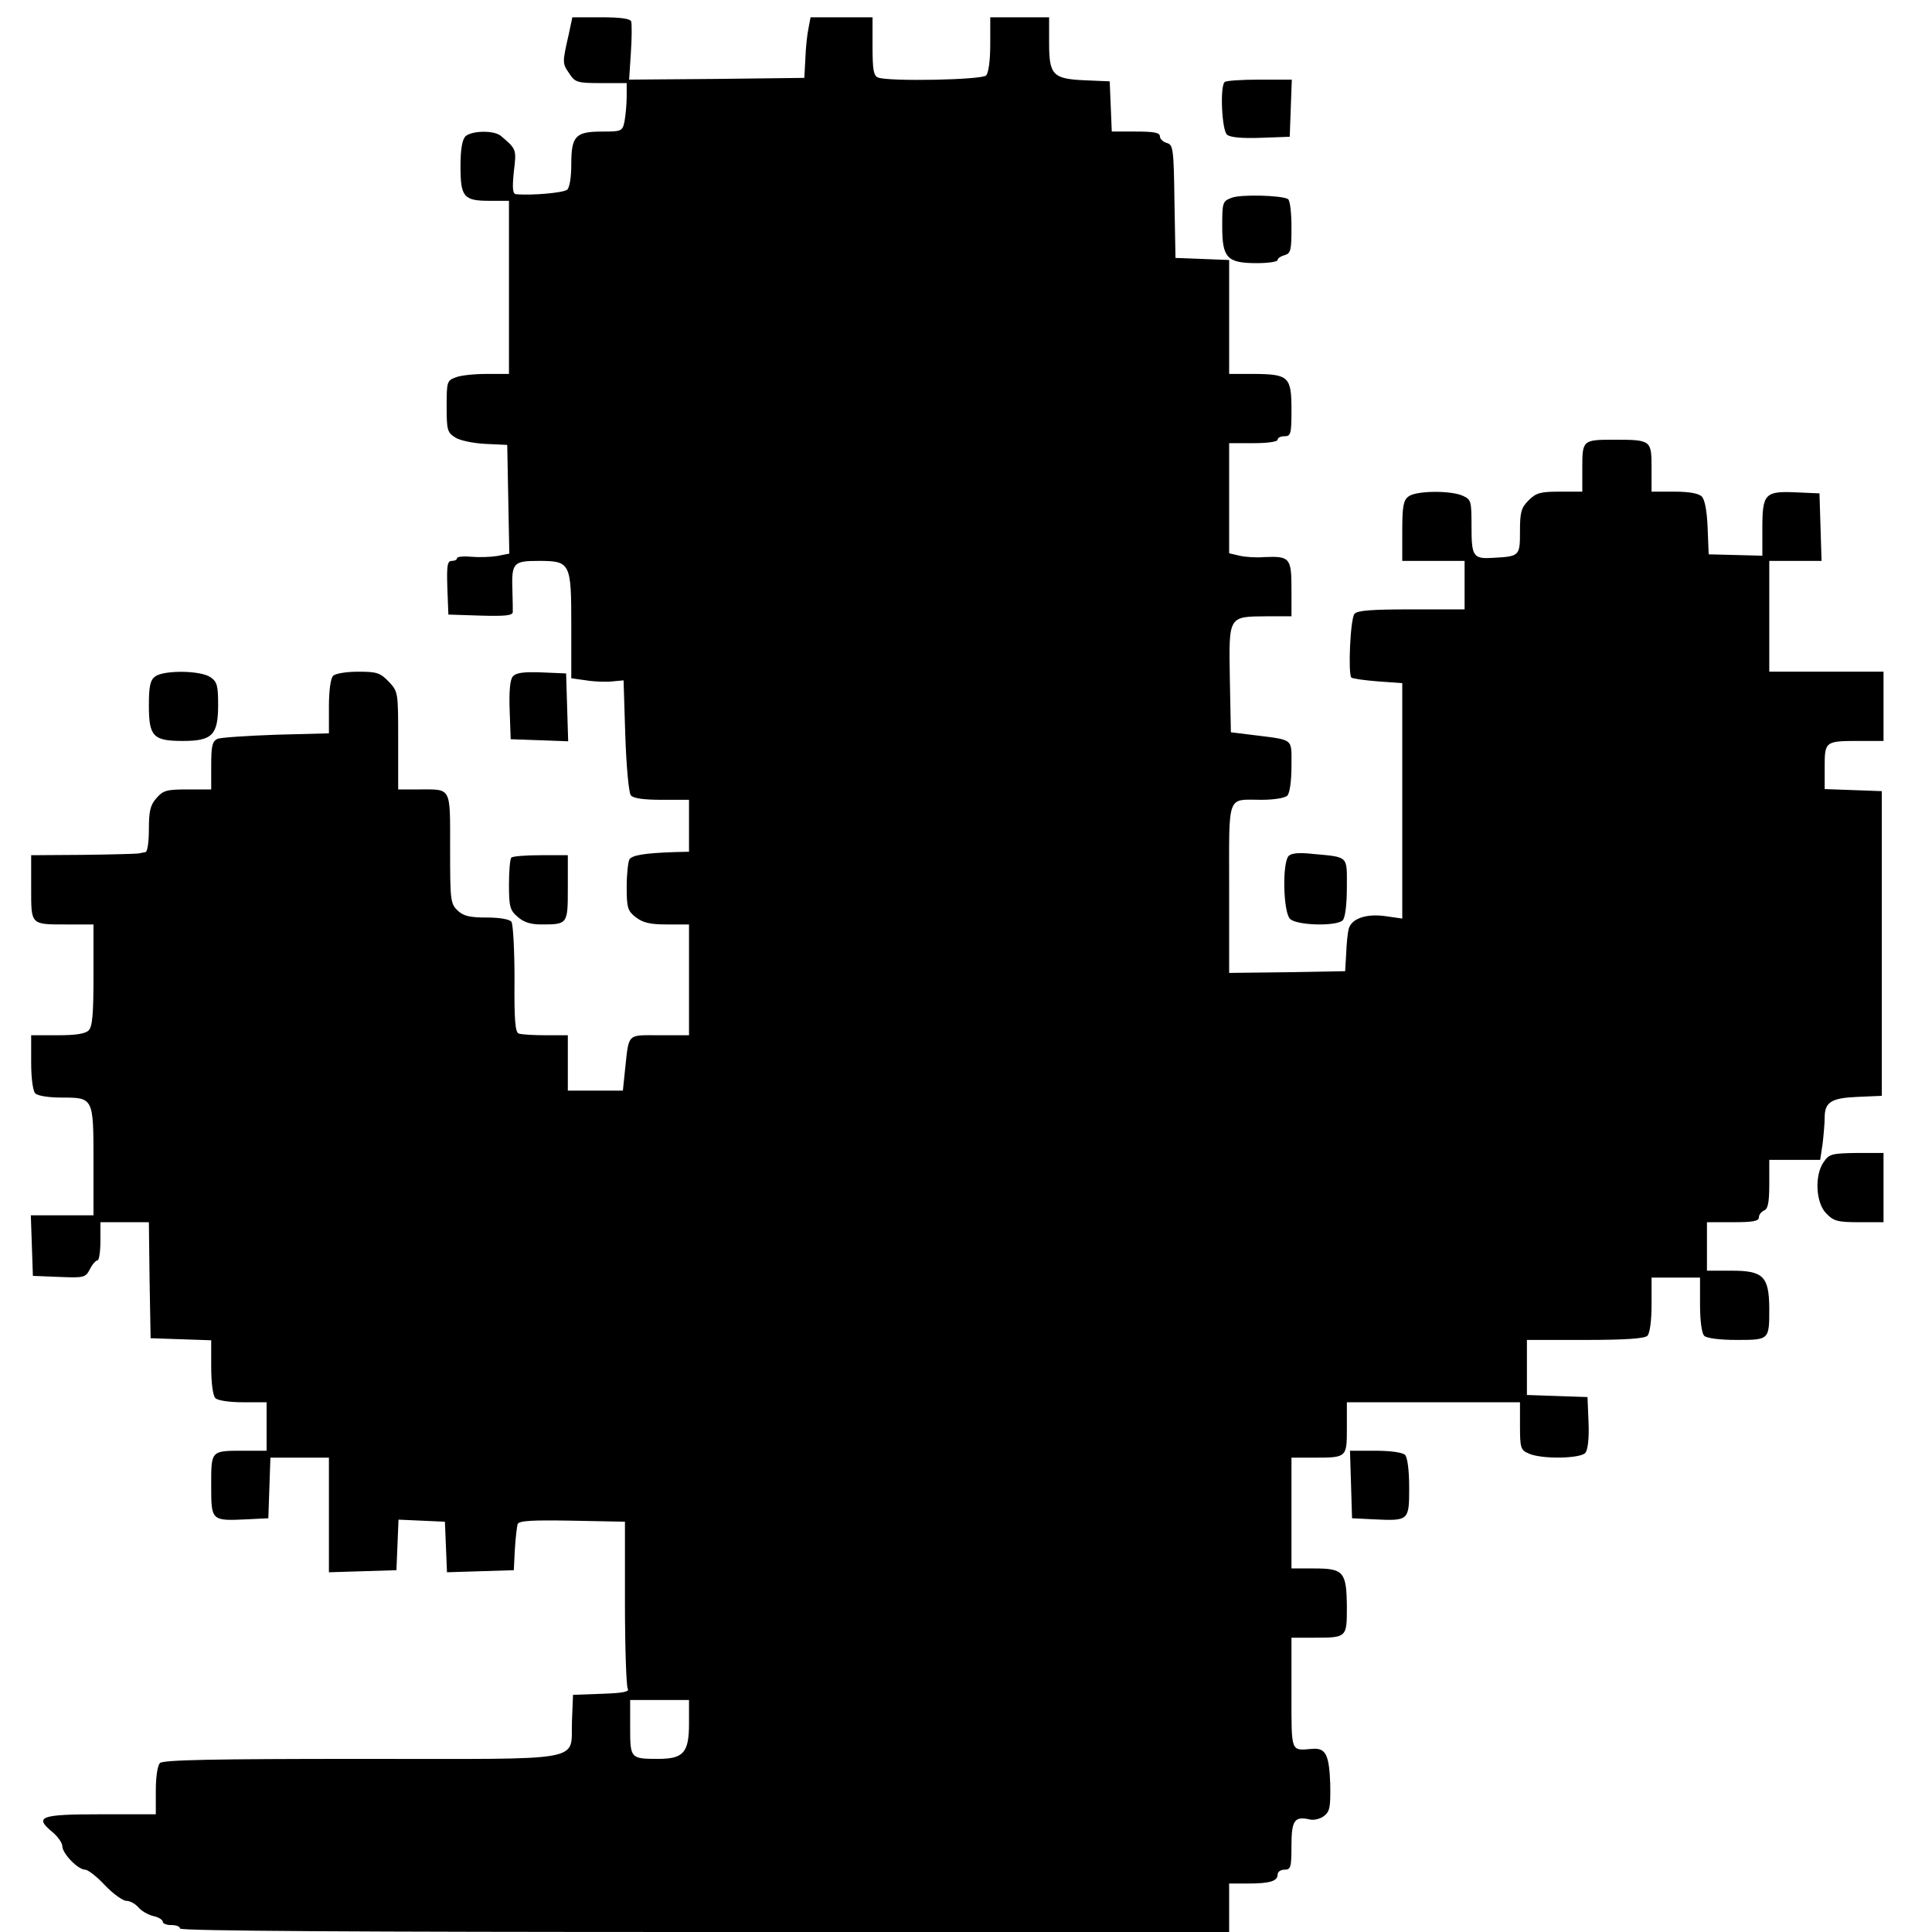 <?xml version="1.0" standalone="no"?>
<!DOCTYPE svg PUBLIC "-//W3C//DTD SVG 20010904//EN"
 "http://www.w3.org/TR/2001/REC-SVG-20010904/DTD/svg10.dtd">
<svg version="1.0" xmlns="http://www.w3.org/2000/svg"
 width="558pt" height="558pt" viewBox="0 0 558 558"
 preserveAspectRatio="xMidYMid meet">
<g transform="translate(0,558) scale(0.1,-0.1)"
fill="#000000" stroke="none">
<path d="M1642 5478 c-18 -79 -18 -81 2 -110 17 -26 23 -28 92 -28 l74 0 0
-39 c0 -21 -3 -53 -6 -70 -6 -30 -8 -31 -65 -31 -77 0 -89 -13 -89 -94 0 -39
-5 -68 -12 -74 -11 -9 -103 -17 -147 -13 -10 1 -12 14 -7 65 8 65 8 65 -38
104 -20 16 -84 15 -102 -2 -9 -10 -14 -37 -14 -86 0 -89 9 -100 84 -100 l56 0
0 -250 0 -250 -64 0 c-36 0 -76 -4 -90 -10 -25 -9 -26 -13 -26 -84 0 -67 2
-75 24 -89 13 -9 51 -17 87 -19 l64 -3 3 -157 3 -157 -36 -7 c-19 -3 -53 -4
-75 -2 -22 2 -40 0 -40 -4 0 -5 -7 -8 -15 -8 -13 0 -15 -13 -13 -77 l3 -78 93
-3 c69 -2 92 0 93 10 0 7 0 34 -1 60 -3 82 2 88 74 88 94 0 96 -4 96 -188 l0
-151 43 -6 c24 -4 58 -5 76 -3 l32 3 5 -160 c3 -88 10 -165 16 -172 7 -9 38
-13 89 -13 l79 0 0 -75 0 -75 -42 -1 c-87 -3 -122 -9 -130 -21 -4 -7 -8 -43
-8 -80 0 -60 3 -69 26 -87 21 -16 41 -21 90 -21 l64 0 0 -160 0 -160 -85 0
c-96 0 -88 8 -100 -102 l-6 -58 -80 0 -79 0 0 80 0 80 -64 0 c-35 0 -70 2 -78
5 -10 4 -13 39 -12 158 0 83 -4 158 -9 165 -6 7 -34 12 -71 12 -49 0 -67 4
-84 20 -21 20 -22 29 -22 179 0 181 5 171 -91 171 l-59 0 0 141 c0 140 0 141
-27 170 -25 26 -35 29 -88 29 -34 0 -66 -5 -73 -12 -7 -7 -12 -42 -12 -89 l0
-77 -152 -4 c-84 -3 -161 -8 -170 -12 -15 -7 -18 -21 -18 -77 l0 -69 -68 0
c-61 0 -71 -3 -90 -25 -18 -20 -22 -38 -22 -90 0 -36 -4 -66 -10 -66 -5 -1
-14 -3 -20 -4 -5 -1 -77 -3 -160 -4 l-150 -1 0 -94 c0 -109 -3 -106 106 -106
l74 0 0 -146 c0 -113 -3 -149 -14 -160 -10 -10 -38 -14 -90 -14 l-76 0 0 -78
c0 -47 5 -83 12 -90 7 -7 39 -12 76 -12 92 0 92 0 92 -184 l0 -156 -90 0 -91
0 3 -87 3 -88 76 -3 c72 -3 76 -2 89 23 7 14 17 25 22 25 4 0 8 25 8 55 l0 55
70 0 70 0 2 -167 3 -168 88 -3 87 -3 0 -77 c0 -47 5 -83 12 -90 7 -7 40 -12
80 -12 l68 0 0 -70 0 -70 -64 0 c-98 0 -96 2 -96 -101 0 -102 0 -102 105 -97
l60 3 3 87 3 88 84 0 85 0 0 -165 0 -166 98 3 97 3 3 73 3 73 67 -3 67 -3 3
-73 3 -73 96 3 97 3 3 60 c2 33 6 66 8 73 4 10 40 12 157 10 l153 -3 0 -235
c0 -129 4 -240 8 -247 6 -9 -13 -13 -75 -15 l-83 -3 -3 -75 c-5 -121 55 -110
-607 -110 -431 0 -574 -3 -583 -12 -7 -7 -12 -40 -12 -80 l0 -68 -159 0 c-175
0 -193 -7 -140 -51 16 -13 29 -32 29 -41 0 -21 45 -68 66 -68 8 0 34 -20 57
-45 24 -25 52 -45 62 -45 10 0 25 -8 34 -18 9 -11 28 -22 44 -26 15 -3 27 -11
27 -16 0 -6 11 -10 25 -10 14 0 25 -4 25 -10 0 -7 512 -10 1515 -10 l1515 0 0
70 0 70 54 0 c64 0 86 7 86 26 0 8 9 14 20 14 18 0 20 7 20 69 0 74 9 86 53
76 12 -3 31 2 41 10 17 13 19 26 18 92 -3 85 -13 105 -51 102 -64 -5 -61 -14
-61 161 l0 160 64 0 c96 0 96 0 96 89 -1 101 -9 111 -94 111 l-66 0 0 160 0
160 64 0 c96 0 96 0 96 86 l0 74 250 0 250 0 0 -68 c0 -64 2 -70 25 -80 37
-17 150 -15 164 2 7 9 11 42 9 88 l-3 73 -87 3 -88 3 0 79 0 80 168 0 c117 0
172 4 180 12 7 7 12 43 12 90 l0 78 70 0 70 0 0 -78 c0 -47 5 -83 12 -90 7 -7
44 -12 94 -12 95 0 94 0 94 93 -1 91 -18 107 -109 107 l-71 0 0 70 0 70 75 0
c57 0 75 3 75 14 0 8 7 16 15 20 11 4 15 22 15 76 l0 70 74 0 73 0 7 46 c3 26
6 60 6 76 0 45 19 57 96 60 l69 3 0 440 0 440 -82 3 -83 3 0 63 c0 75 1 76
101 76 l69 0 0 100 0 100 -165 0 -165 0 0 160 0 160 75 0 76 0 -3 98 -3 97
-68 3 c-90 4 -97 -4 -97 -105 l0 -78 -77 2 -78 2 -3 76 c-2 49 -8 82 -17 91
-9 9 -37 14 -79 14 l-66 0 0 69 c0 79 -1 81 -107 81 -92 0 -93 -1 -93 -81 l0
-69 -65 0 c-55 0 -68 -3 -90 -25 -22 -22 -25 -35 -25 -90 0 -70 -1 -72 -75
-76 -60 -4 -65 2 -65 90 0 74 -1 78 -25 89 -35 16 -136 15 -157 -2 -15 -11
-18 -29 -18 -100 l0 -86 90 0 90 0 0 -70 0 -70 -154 0 c-113 0 -156 -3 -164
-13 -12 -13 -19 -173 -9 -184 4 -3 38 -8 77 -11 l70 -5 0 -340 0 -340 -49 7
c-57 8 -99 -8 -106 -38 -3 -12 -6 -43 -7 -71 l-3 -50 -167 -3 -168 -2 0 244
c0 278 -8 256 94 256 35 0 67 5 74 12 7 7 12 42 12 85 0 82 9 75 -110 90 l-65
8 -3 154 c-3 183 -5 180 106 181 l72 0 0 79 c0 90 -5 95 -78 92 -23 -2 -56 0
-72 4 l-30 7 0 159 0 159 70 0 c40 0 70 4 70 10 0 6 9 10 20 10 18 0 20 7 20
76 0 96 -8 103 -107 104 l-73 0 0 165 0 164 -77 3 -78 3 -3 164 c-2 153 -4
163 -22 168 -11 3 -20 12 -20 19 0 11 -17 14 -70 14 l-69 0 -3 73 -3 72 -70 3
c-95 4 -105 15 -105 109 l0 73 -85 0 -85 0 0 -78 c0 -47 -5 -83 -12 -90 -13
-13 -281 -18 -312 -6 -13 5 -16 23 -16 90 l0 84 -90 0 -89 0 -6 -32 c-4 -18
-8 -58 -9 -88 l-3 -55 -253 -3 -253 -2 5 77 c3 43 3 84 1 91 -3 8 -30 12 -87
12 l-83 0 -11 -52z m348 -4876 c0 -84 -16 -102 -89 -102 -80 0 -81 1 -81 91
l0 79 85 0 85 0 0 -68z"/>
<path d="M3537 5343 c-14 -13 -8 -140 7 -152 9 -8 45 -11 98 -9 l83 3 3 83 3
82 -94 0 c-51 0 -97 -3 -100 -7z"/>
<path d="M3558 5009 c-27 -10 -28 -13 -28 -83 0 -91 14 -106 100 -106 33 0 60
4 60 9 0 5 9 11 20 14 18 5 20 14 20 80 0 42 -4 78 -10 82 -18 11 -136 14
-162 4z"/>
<path d="M448 3626 c-14 -10 -18 -28 -18 -83 0 -90 12 -103 98 -103 85 0 102
17 102 104 0 56 -3 67 -22 80 -28 20 -136 21 -160 2z"/>
<path d="M1481 3626 c-8 -9 -11 -43 -9 -98 l3 -83 83 -3 83 -3 -3 98 -3 98
-71 3 c-52 2 -74 -1 -83 -12z"/>
<path d="M3722 3108 c-19 -19 -16 -163 4 -182 19 -19 134 -22 152 -4 7 7 12
44 12 95 0 93 7 87 -101 97 -36 4 -59 2 -67 -6z"/>
<path d="M1477 3103 c-4 -3 -7 -39 -7 -78 0 -64 3 -74 25 -93 18 -16 38 -22
69 -22 76 0 76 1 76 106 l0 94 -78 0 c-43 0 -82 -3 -85 -7z"/>
<path d="M5268 2225 c-28 -38 -24 -120 7 -150 21 -22 33 -25 95 -25 l70 0 0
100 0 100 -77 0 c-71 -1 -80 -3 -95 -25z"/>
<path d="M3902 1293 l3 -98 60 -3 c104 -5 105 -5 105 91 0 51 -5 88 -12 95 -7
7 -42 12 -85 12 l-74 0 3 -97z"/>
</g>
</svg>
